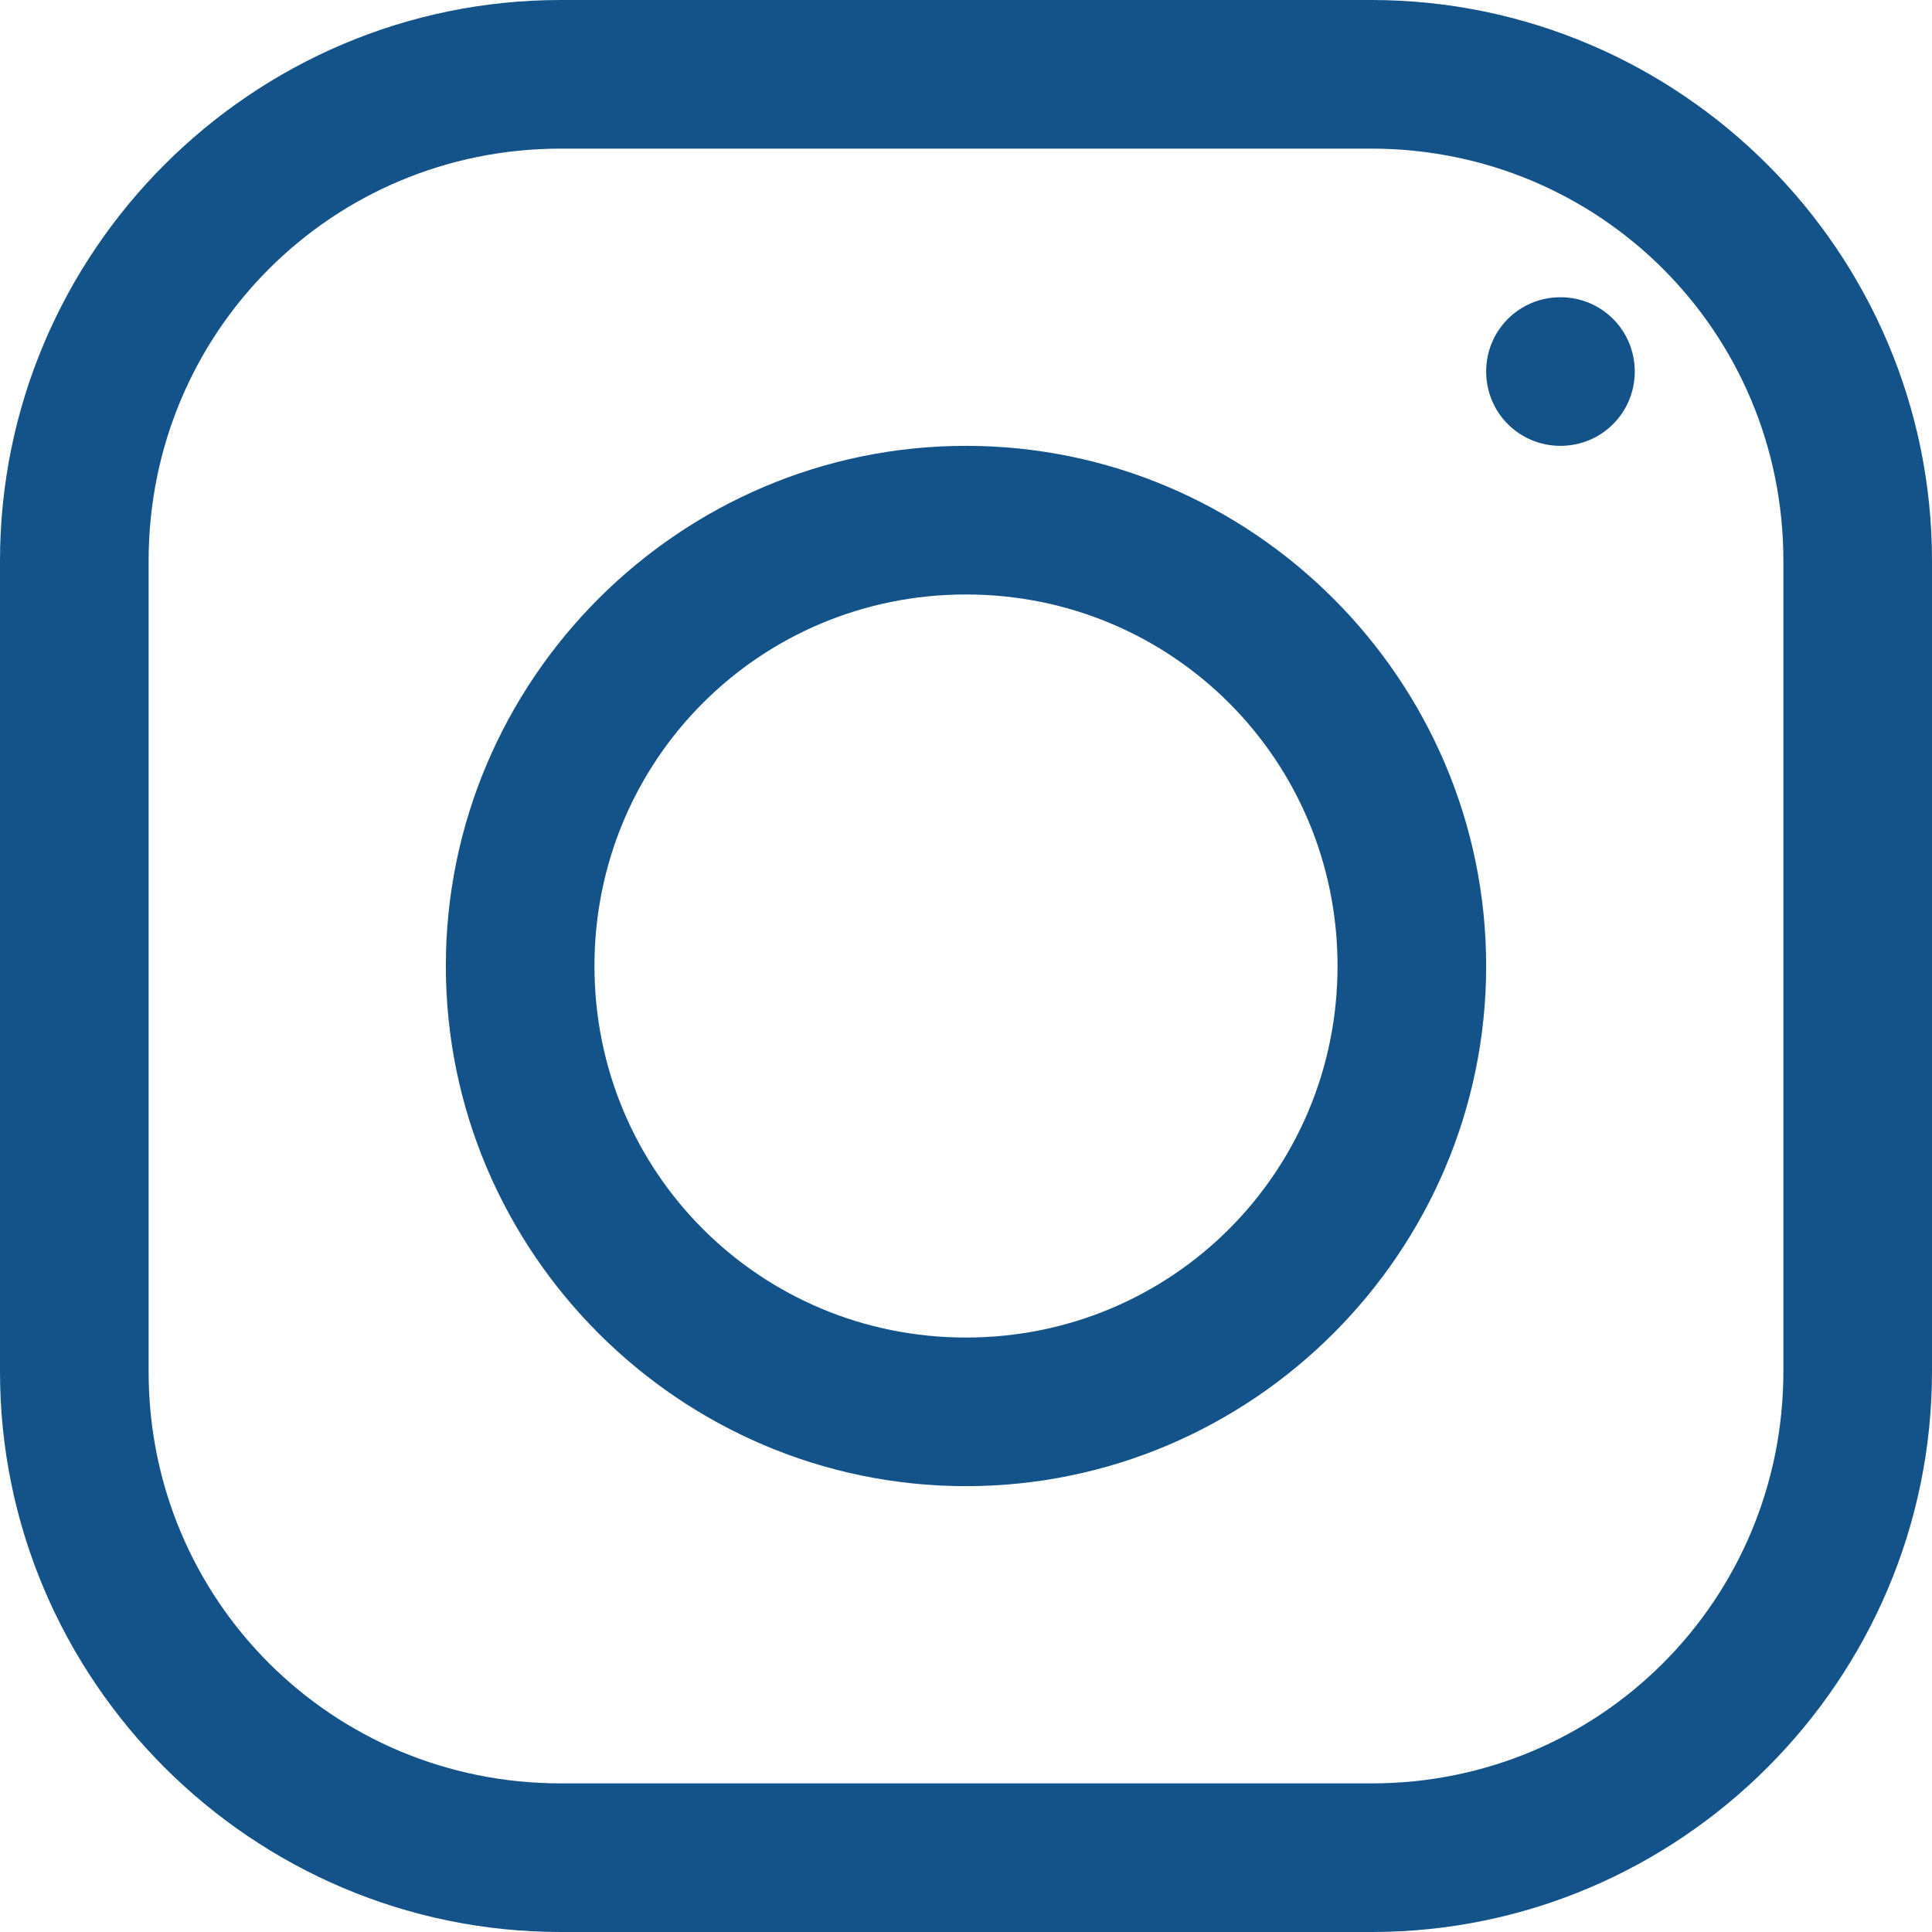 <svg xmlns="http://www.w3.org/2000/svg" xmlns:xlink="http://www.w3.org/1999/xlink" width="1080" zoomAndPan="magnify" viewBox="0 0 810 810" height="1080" preserveAspectRatio="xMidYMid meet" version="1.0"><path fill="#145389" d="M 235.113 0 C 105.633 0 0 105.633 0 235.113 L 0 575.129 C 0 704.367 105.633 810 235.113 810 L 575.129 810 C 704.367 810 810 704.367 810 574.887 L 810 235.113 C 810 105.633 704.367 0 574.887 0 Z M 235.113 62.309 L 574.887 62.309 C 670.781 62.309 747.691 139.219 747.691 235.113 L 747.691 574.887 C 747.691 670.781 670.781 747.691 575.129 747.691 L 235.113 747.691 C 139.219 747.691 62.309 670.781 62.309 575.129 L 62.309 235.113 C 62.309 139.219 139.219 62.309 235.113 62.309 Z M 654.23 124.617 C 636.949 124.617 623.078 138.488 623.078 155.77 C 623.078 173.051 636.949 186.922 654.23 186.922 C 671.512 186.922 685.383 173.051 685.383 155.77 C 685.383 138.488 671.512 124.617 654.23 124.617 Z M 405 186.922 C 285.008 186.922 186.922 285.008 186.922 405 C 186.922 524.992 285.008 623.078 405 623.078 C 524.992 623.078 623.078 524.992 623.078 405 C 623.078 285.008 524.992 186.922 405 186.922 Z M 405 249.23 C 491.402 249.23 560.77 318.598 560.77 405 C 560.77 491.402 491.402 560.77 405 560.77 C 318.598 560.77 249.23 491.402 249.23 405 C 249.23 318.598 318.598 249.23 405 249.23 Z M 405 249.23 " fill-opacity="1" fill-rule="nonzero"/></svg>